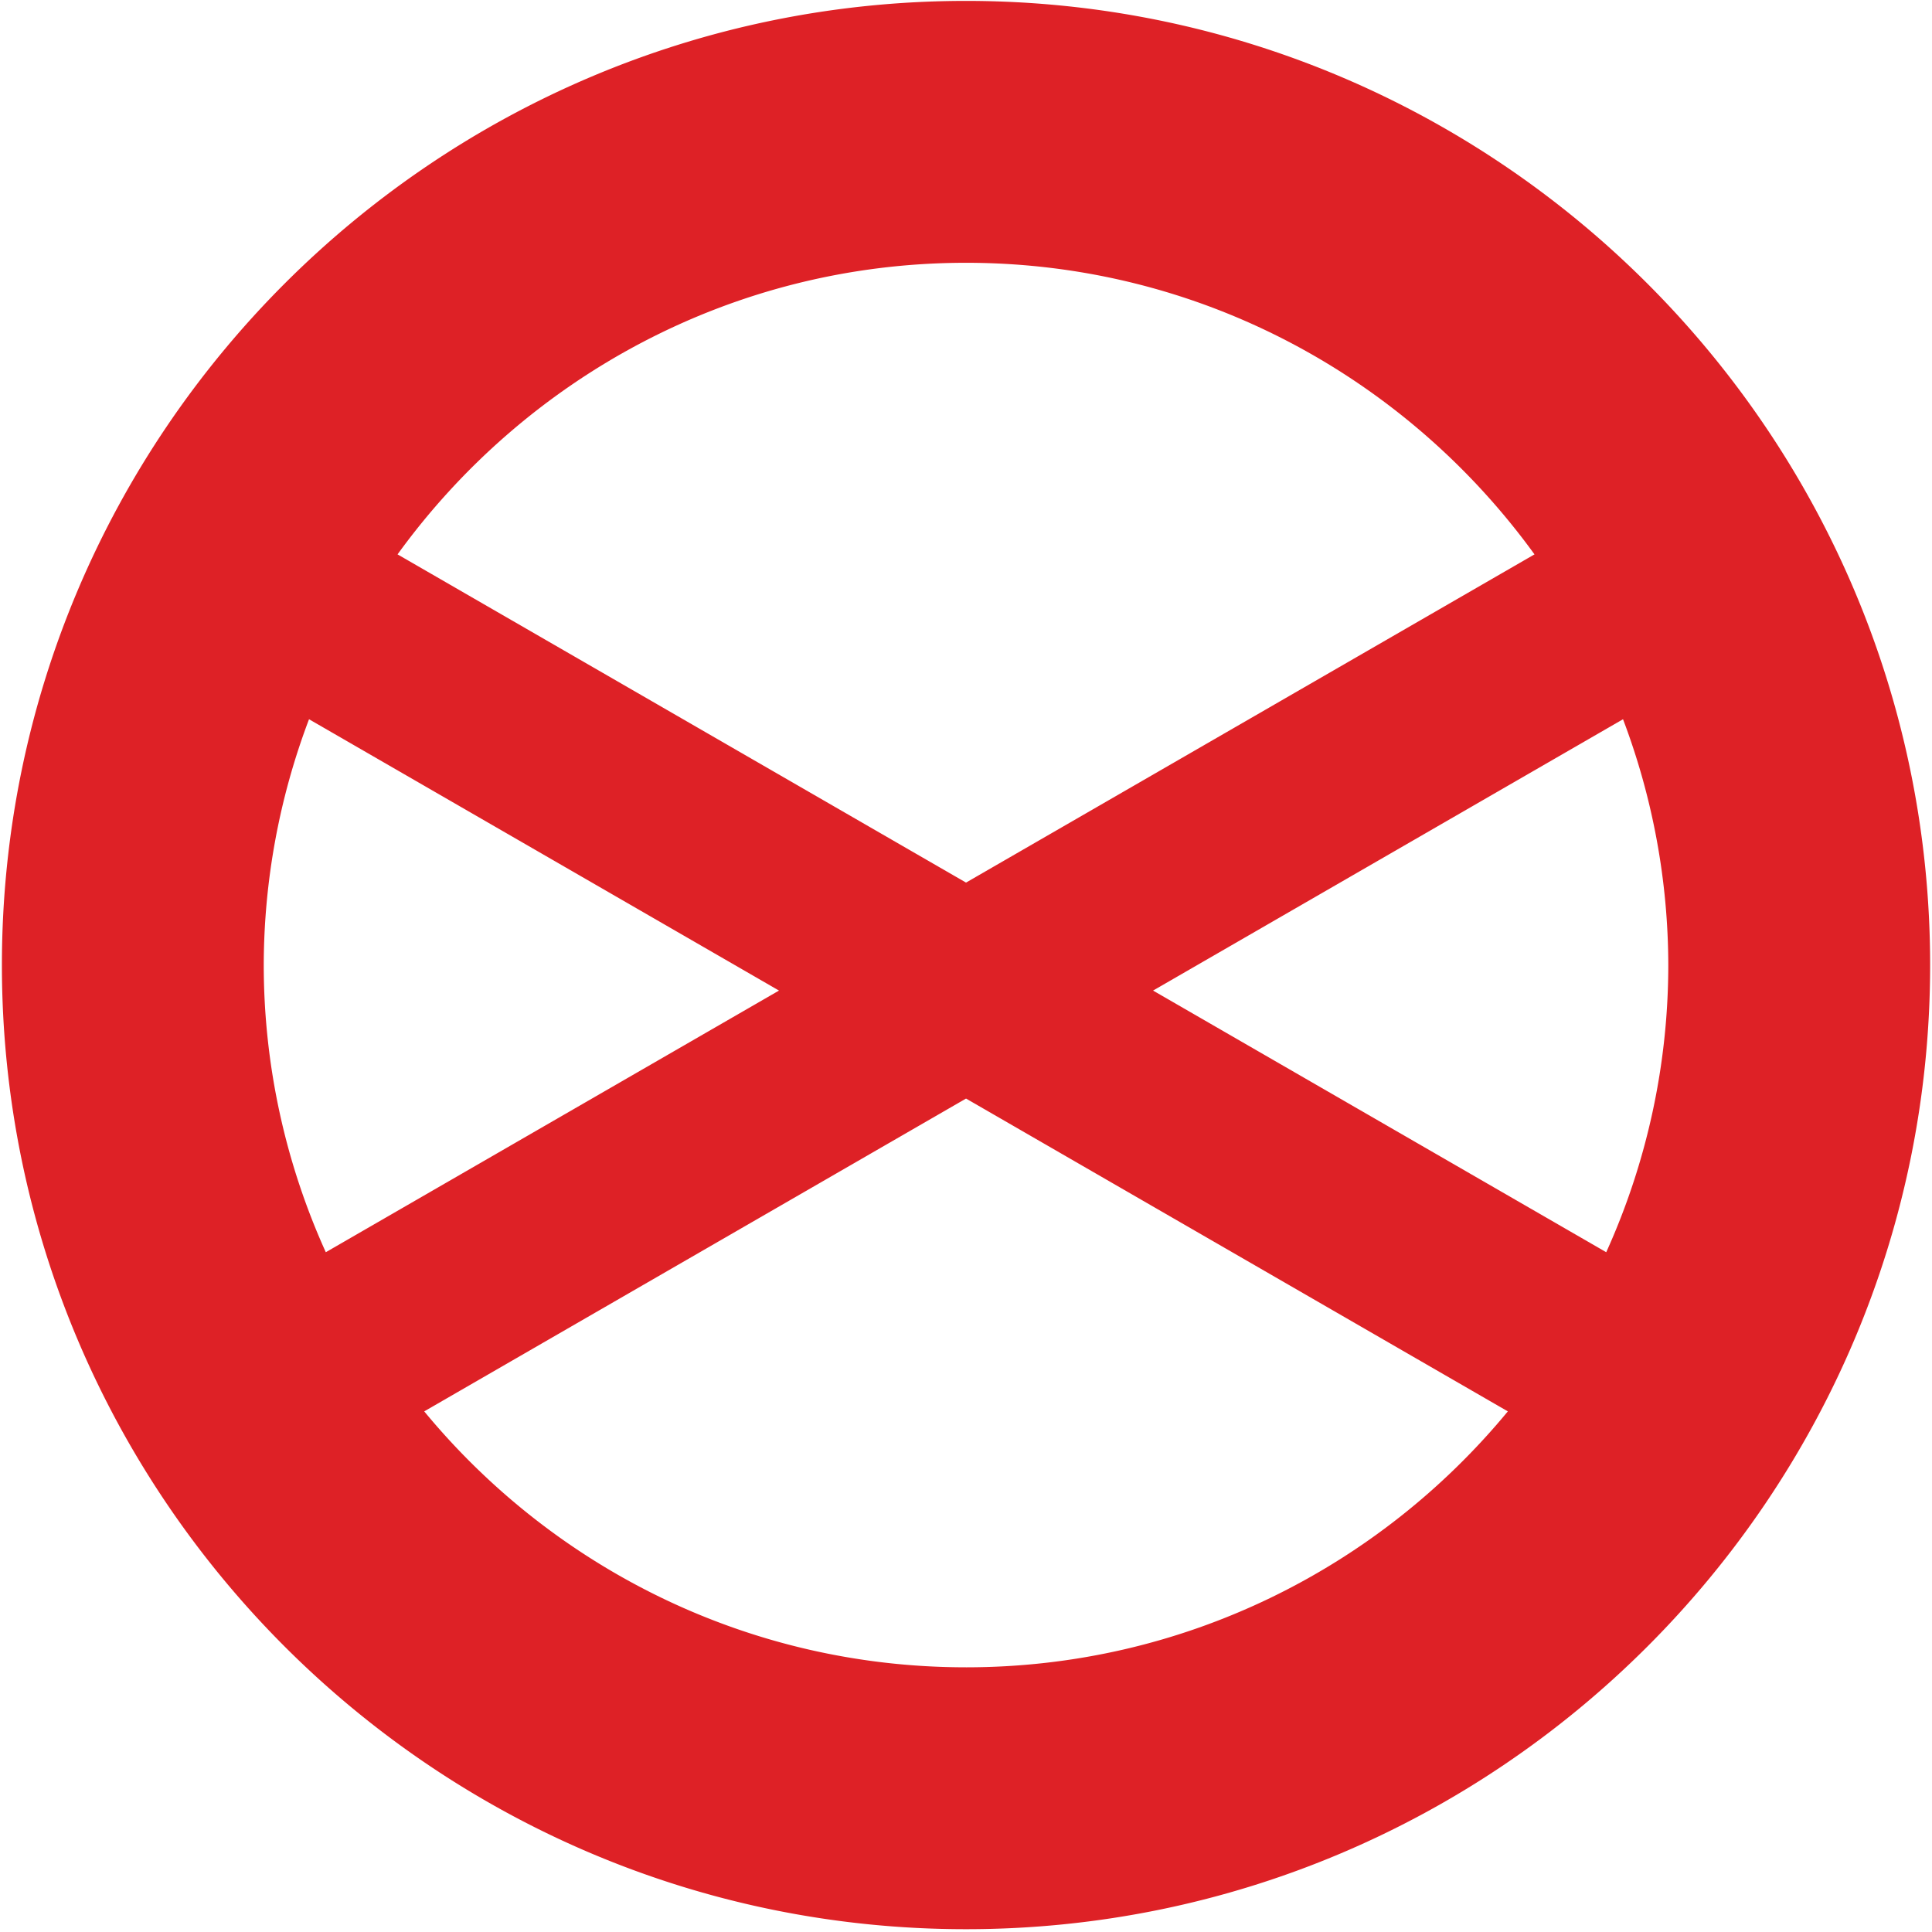 <svg xmlns="http://www.w3.org/2000/svg" viewBox="0 0 1024 1024" fill="#de2126">
  <title>icon-tukokisei</title>
  <path d="M512.016.481C230.245.481,1.01,229.74,1.01,511.511s229.235,511.006,511.006,511.006S1023.01,793.282,1023.01,511.511,793.787.481,512.016.481ZM884.23,511.511A369.532,369.532,0,0,1,851.338,663.7L611.15,525.026,860.235,381.214A369.66,369.66,0,0,1,884.23,511.511ZM512.016,139.285c123.934,0,233.609,61.118,301.3,154.548l-301.3,173.958L210.712,293.83C278.4,200.4,388.084,139.285,512.016,139.285ZM139.79,511.511a369.65,369.65,0,0,1,24-130.3L412.883,525.026l-240.2,138.679A369.521,369.521,0,0,1,139.79,511.511Zm372.226,372.2c-115.478,0-218.843-52.861-287.17-135.651l287.17-165.8,287.166,165.8C730.858,830.852,627.5,883.713,512.016,883.713Z"/>
</svg>
